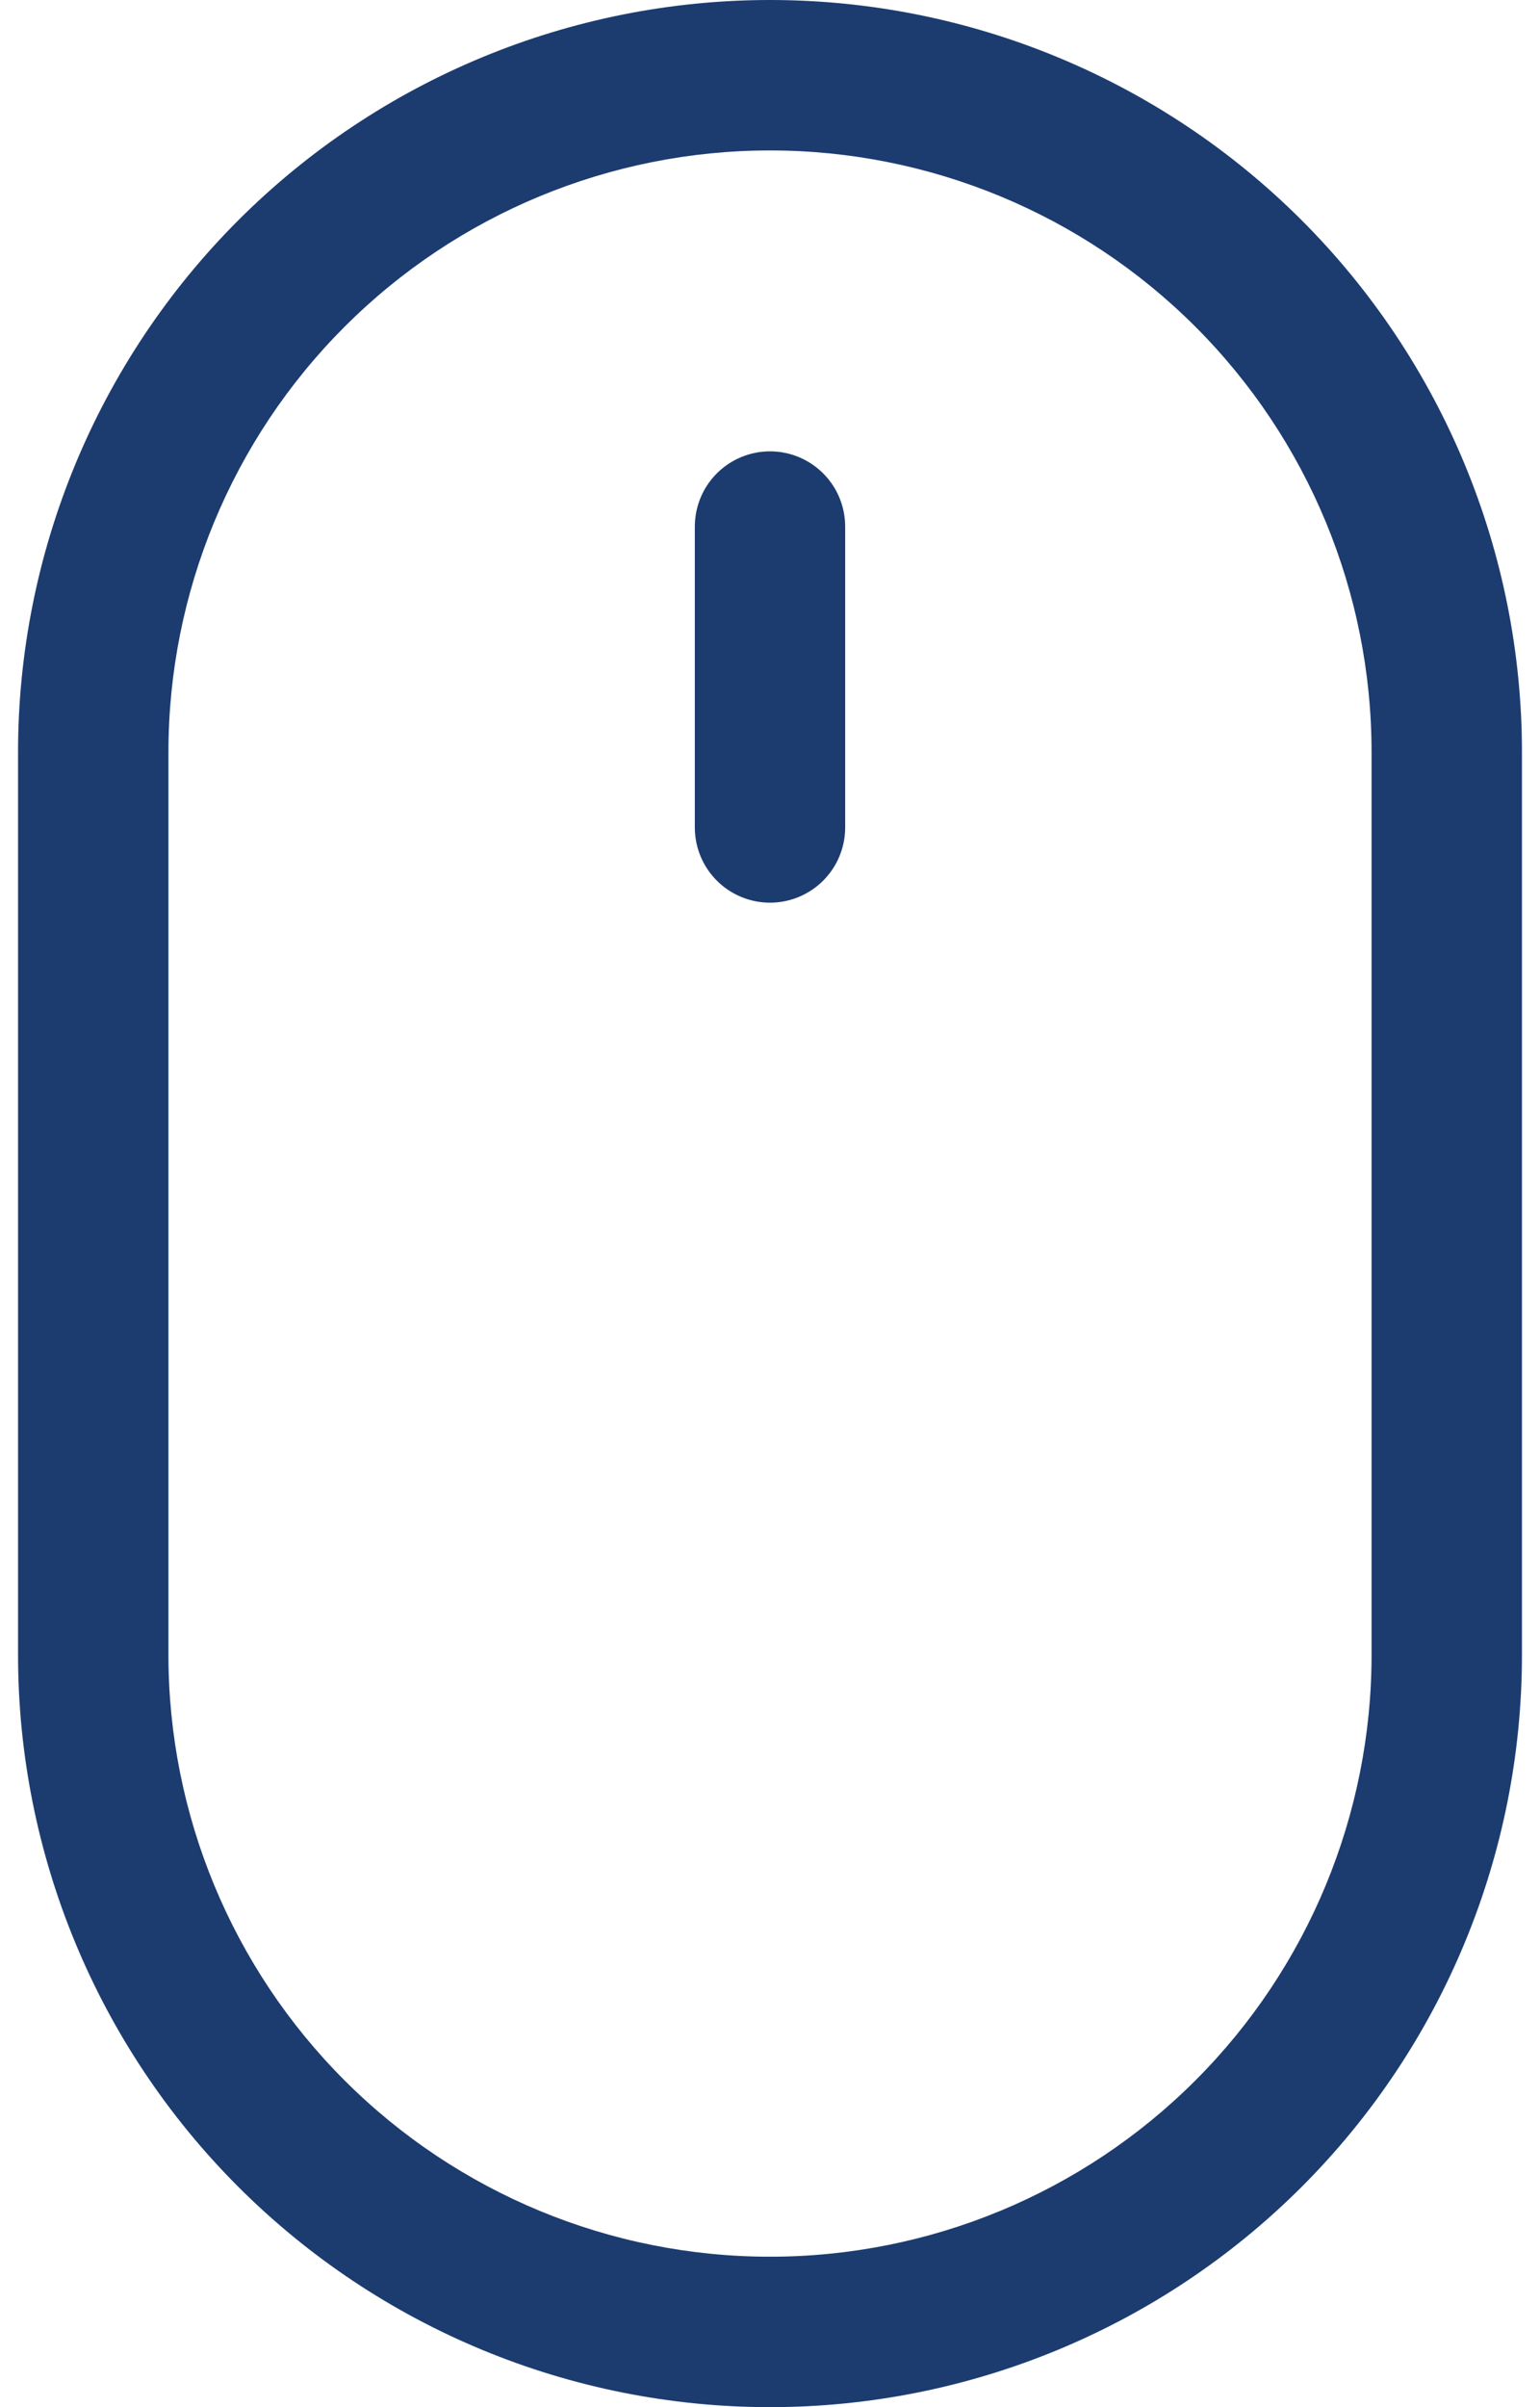 <svg width="32" height="50" viewBox="0 0 32 50" fill="none" xmlns="http://www.w3.org/2000/svg">
<path d="M16 9.375C16.414 9.375 16.812 9.54 17.105 9.833C17.398 10.126 17.562 10.523 17.562 10.938V17.188C17.562 17.602 17.398 17.999 17.105 18.292C16.812 18.585 16.414 18.75 16 18.75C15.586 18.75 15.188 18.585 14.895 18.292C14.602 17.999 14.438 17.602 14.438 17.188V10.938C14.438 10.523 14.602 10.126 14.895 9.833C15.188 9.54 15.586 9.375 16 9.375ZM28.5 34.375C28.5 37.69 27.183 40.87 24.839 43.214C22.495 45.558 19.315 46.875 16 46.875C12.685 46.875 9.505 45.558 7.161 43.214C4.817 40.87 3.5 37.69 3.5 34.375V15.625C3.5 12.31 4.817 9.13 7.161 6.786C9.505 4.442 12.685 3.125 16 3.125C19.315 3.125 22.495 4.442 24.839 6.786C27.183 9.13 28.5 12.31 28.5 15.625V34.375ZM16 0C11.856 0 7.882 1.646 4.951 4.576C2.021 7.507 0.375 11.481 0.375 15.625V34.375C0.375 38.519 2.021 42.493 4.951 45.423C7.882 48.354 11.856 50 16 50C20.144 50 24.118 48.354 27.049 45.423C29.979 42.493 31.625 38.519 31.625 34.375V15.625C31.625 11.481 29.979 7.507 27.049 4.576C24.118 1.646 20.144 0 16 0Z" fill="#1C3C70"/>
</svg>
